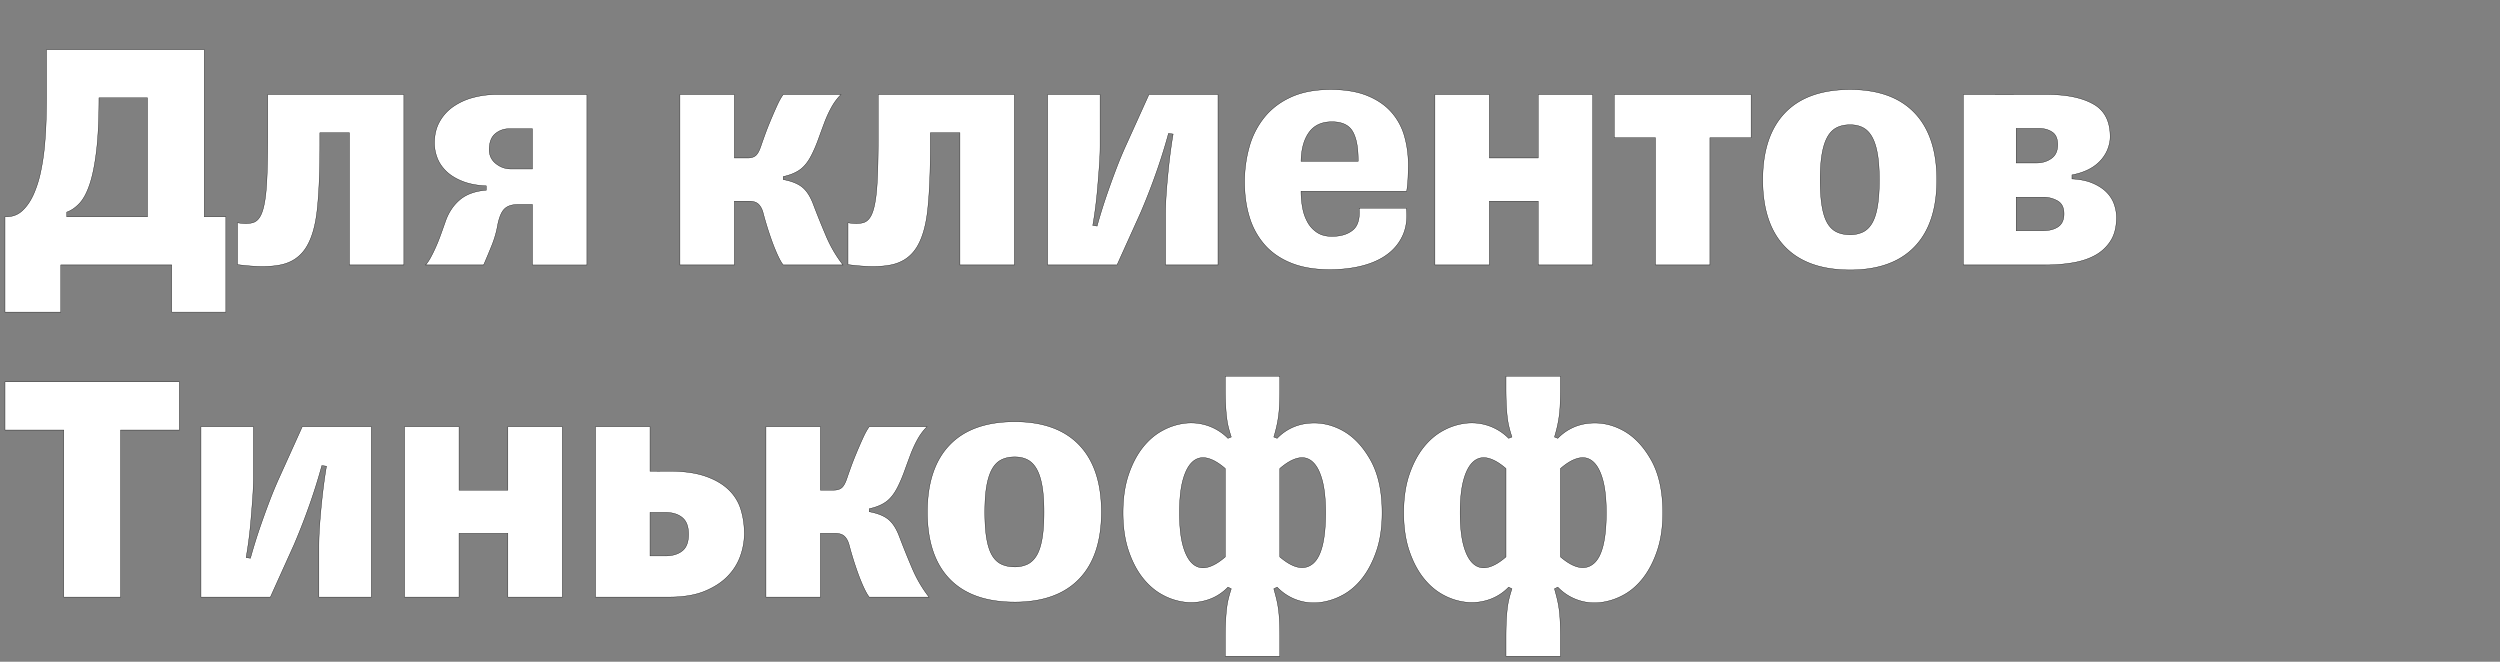 <svg width="215.336" height="57" viewBox="0 0 215.336 57" xmlns="http://www.w3.org/2000/svg"><rect x="0" y="0" width="215.336" height="57" fill="#808080" stroke="none"/><g fill="#fff" stroke="#000"><path d="M19.455 18.672h-1.86V4.28H4.005v4.177c0 .515-.01 1.125-.028 1.83-.02.707-.062 1.44-.129 2.204a19.298 19.298 0 01-.329 2.246 9.792 9.792 0 01-.615 1.974c-.258.581-.577 1.054-.959 1.416-.38.362-.848.544-1.401.544H.429v8.21h4.807V22.82h9.555v4.063h4.664zm-6.752 0H5.75v-.401c.38-.134.743-.381 1.087-.744.343-.362.639-.91.887-1.645.248-.734.443-1.702.586-2.904.143-1.201.215-2.718.215-4.549h4.177zM20.456 19.187h0v3.604c1.564.21 2.813.215 3.748.015s1.65-.687 2.146-1.46c.495-.772.82-1.873.972-3.304.153-1.43.23-3.28.23-5.55v-1.059h2.545V22.82h4.692V8.143H23.06v3.605c0 1.774-.033 3.17-.1 4.191-.066 1.02-.19 1.788-.372 2.303-.18.515-.443.825-.786.93-.344.105-.792.11-1.345.015zM42.142 12.892c0-.629.172-1.087.515-1.373a1.82 1.82 0 011.202-.429h2.002v3.462h-1.86c-.476 0-.905-.153-1.287-.458a1.465 1.465 0 01-.572-1.202zM36.65 22.82h5.007c.267-.61.51-1.192.73-1.745.219-.553.376-1.107.471-1.66.134-.686.33-1.158.587-1.416.257-.257.644-.386 1.159-.386h1.258v5.207h4.692V8.143h-7.81a7.63 7.63 0 00-1.988.258 5.444 5.444 0 00-1.703.772 3.883 3.883 0 00-1.187 1.302c-.296.524-.443 1.14-.443 1.845 0 .439.08.868.243 1.288.162.42.42.8.772 1.144.353.343.816.63 1.388.858.572.23 1.259.363 2.06.4v.373c-.973.076-1.74.357-2.303.844-.563.486-.978 1.13-1.245 1.93-.114.325-.238.673-.372 1.045-.133.372-.276.73-.429 1.073-.152.343-.305.653-.458.93-.152.277-.295.481-.429.615zM58.564 22.82h4.692v-5.493h1.259c.381 0 .663.095.844.286.181.19.31.448.386.772a29.17 29.17 0 00.7 2.26c.163.458.335.888.516 1.288s.348.696.5.887h5.15a11.03 11.03 0 01-1.473-2.532 71.63 71.63 0 01-1.101-2.732c-.248-.649-.558-1.125-.93-1.43-.372-.306-.92-.525-1.645-.659v-.257c.61-.134 1.101-.339 1.473-.615.372-.277.701-.701.987-1.273.21-.42.4-.868.572-1.345.172-.477.344-.944.515-1.402.172-.458.372-.896.601-1.316.23-.42.506-.792.83-1.116h-4.978c-.172.23-.353.553-.544.973-.19.42-.381.858-.572 1.316a26.7 26.7 0 00-.5 1.287c-.144.4-.244.687-.301.859-.134.4-.281.672-.443.815-.163.143-.396.215-.701.215h-1.145V8.143h-4.692zM73.04 19.187h0v3.604c1.565.21 2.814.215 3.749.015.934-.2 1.65-.687 2.145-1.46.496-.772.82-1.873.973-3.304.153-1.43.229-3.28.229-5.55v-1.059h2.546V22.82h4.692V8.143h-11.73v3.605c0 1.774-.033 3.17-.1 4.191-.067 1.02-.19 1.788-.372 2.303-.18.515-.443.825-.787.93-.343.105-.791.11-1.344.015zM90.235 22.82h5.98l2.031-4.492a55.93 55.93 0 001.473-3.82 47.912 47.912 0 00.93-3.018l.4.058c-.057.305-.123.734-.2 1.287a52.335 52.335 0 00-.214 1.803 64.01 64.01 0 00-.172 1.974 25.156 25.156 0 00-.071 1.773v4.435h4.52V8.143h-5.95l-2.032 4.492c-.267.591-.53 1.225-.787 1.902a74.89 74.89 0 00-.715 1.96 45.455 45.455 0 00-.93 2.976l-.372-.058a36.381 36.381 0 00.4-3.104c.058-.658.11-1.32.158-1.988.048-.668.072-1.268.072-1.803V8.143h-4.52zM121.134 17.928h-4.063c.077.896-.105 1.525-.543 1.888-.439.362-1.04.544-1.803.544-.496 0-.91-.105-1.244-.315a2.468 2.468 0 01-.816-.844 3.925 3.925 0 01-.457-1.23 7.512 7.512 0 01-.144-1.502h9.098c.058-.325.096-.716.115-1.173.019-.458.028-.82.028-1.088 0-.858-.11-1.678-.329-2.46a5.284 5.284 0 00-1.115-2.074c-.525-.601-1.216-1.078-2.075-1.43-.858-.353-1.916-.53-3.175-.53-1.316 0-2.442.21-3.376.63-.935.42-1.702.996-2.303 1.73a7.04 7.04 0 00-1.316 2.547 11.092 11.092 0 00-.415 3.075c0 1.107.143 2.117.429 3.033a6.415 6.415 0 001.316 2.374c.591.668 1.35 1.188 2.274 1.56.925.372 2.027.558 3.305.558 1.087 0 2.065-.12 2.932-.358.868-.238 1.588-.587 2.16-1.044a4.1 4.1 0 001.26-1.66c.266-.648.352-1.392.257-2.231zm-6.409-7.439c.858 0 1.45.272 1.774.816.324.543.486 1.359.486 2.446v.143h-4.92c.019-1.05.248-1.88.686-2.49.439-.61 1.097-.915 1.974-.915zM123.594 22.82h4.692v-5.493h4.206v5.493h4.692V8.143h-4.692v5.465h-4.206V8.143h-4.692zM142.591 22.82h4.692V11.862h3.548V8.143h-11.788v3.72h3.548zM159.356 23.25c2.423 0 4.273-.664 5.55-1.99 1.279-1.325 1.918-3.246 1.918-5.764 0-2.518-.64-4.444-1.917-5.78-1.278-1.334-3.128-2.002-5.55-2.002-2.461 0-4.33.668-5.608 2.003-1.278 1.335-1.917 3.261-1.917 5.779s.639 4.44 1.917 5.765c1.278 1.325 3.147 1.988 5.607 1.988zm0-3.033c-.438 0-.82-.077-1.144-.23-.324-.152-.591-.405-.801-.758-.21-.352-.367-.834-.472-1.444-.105-.61-.157-1.374-.157-2.29 0-.895.052-1.644.157-2.245.105-.6.262-1.087.472-1.46.21-.371.477-.638.801-.8.324-.162.706-.243 1.144-.243.42 0 .787.08 1.102.243.315.162.577.429.787.8.21.373.367.86.472 1.46.105.6.157 1.35.157 2.246 0 .915-.052 1.678-.157 2.289-.105.61-.263 1.092-.472 1.444-.21.353-.472.606-.787.759a2.498 2.498 0 01-1.102.229zM169.112 8.143V22.82h7.067c.82 0 1.602-.062 2.346-.186s1.392-.338 1.945-.644a3.63 3.63 0 001.33-1.244c.335-.525.501-1.197.501-2.017 0-.363-.062-.73-.185-1.102a2.786 2.786 0 00-.63-1.03c-.295-.314-.691-.581-1.187-.8-.496-.22-1.107-.349-1.831-.387v-.343c.591-.115 1.096-.286 1.516-.515A3.5 3.5 0 00181 13.75c.257-.306.448-.63.572-.973.124-.343.186-.677.186-1.001 0-1.336-.486-2.275-1.46-2.818-.972-.544-2.288-.816-3.947-.816zm6.838 11.73h-2.289v-2.89h2.346c.439 0 .844.106 1.216.315.372.21.558.582.558 1.116 0 .515-.167.887-.5 1.116-.334.229-.778.343-1.33.343zm-.543-5.836h-1.746V11.06h1.974c.439 0 .816.105 1.13.315.315.21.473.572.473 1.087 0 .534-.182.93-.544 1.188-.363.257-.792.386-1.287.386z" stroke-width=".029"/></g><g fill="#fff" stroke="#000"><path d="M5.493 51.43h4.892V37.04h5.064v-4.15H.43v4.15h5.064zM17.309 51.43h5.98l2.03-4.492a55.93 55.93 0 001.473-3.82 47.912 47.912 0 00.93-3.018l.401.058c-.057.305-.123.734-.2 1.287a52.335 52.335 0 00-.214 1.803 64.01 64.01 0 00-.172 1.974 25.156 25.156 0 00-.072 1.773v4.435h4.52V36.753h-5.95l-2.031 4.492c-.267.591-.53 1.225-.787 1.902a74.89 74.89 0 00-.715 1.96 45.455 45.455 0 00-.93 2.976l-.372-.058a36.381 36.381 0 00.4-3.104c.058-.658.11-1.32.158-1.988.048-.668.071-1.268.071-1.803v-4.377h-4.52zM34.847 51.43h4.692v-5.493h4.205v5.493h4.692V36.753h-4.692v5.465H39.54v-5.465h-4.692zM55.99 40.587v-3.834h-4.693V51.43h6.323c1.259 0 2.303-.177 3.133-.53.83-.352 1.492-.795 1.988-1.33a4.753 4.753 0 001.059-1.76 5.83 5.83 0 00.315-1.816c0-.744-.1-1.445-.3-2.103a3.94 3.94 0 00-1.06-1.716c-.505-.487-1.172-.873-2.002-1.159-.83-.286-1.874-.43-3.133-.43zm1.315 7.295H55.99v-3.747h1.316c.61 0 1.097.147 1.46.443.362.295.543.777.543 1.445 0 .667-.181 1.144-.544 1.43-.362.286-.848.43-1.459.43zM65.974 51.43h4.692v-5.493h1.259c.381 0 .663.095.844.286.181.19.31.448.386.772a29.17 29.17 0 00.7 2.26c.163.458.335.888.516 1.288s.348.696.5.887h5.15a11.03 11.03 0 01-1.473-2.532 71.63 71.63 0 01-1.101-2.732c-.248-.649-.558-1.125-.93-1.43-.372-.306-.92-.525-1.645-.659v-.257c.61-.134 1.101-.339 1.473-.615.372-.277.701-.701.987-1.273.21-.42.4-.868.572-1.345.172-.477.344-.944.515-1.402.172-.458.372-.896.601-1.316.23-.42.506-.792.83-1.116h-4.978c-.172.23-.353.553-.544.973-.19.42-.381.858-.572 1.316a26.7 26.7 0 00-.5 1.287c-.144.4-.244.687-.301.859-.134.4-.281.672-.444.815-.162.143-.395.215-.7.215h-1.145v-5.465h-4.692zM87.403 51.86c2.422 0 4.272-.664 5.55-1.99 1.278-1.325 1.917-3.246 1.917-5.764 0-2.518-.639-4.444-1.917-5.78-1.278-1.334-3.128-2.002-5.55-2.002-2.46 0-4.33.668-5.608 2.003-1.278 1.335-1.917 3.261-1.917 5.779s.64 4.44 1.917 5.765c1.278 1.325 3.147 1.988 5.608 1.988zm0-3.033c-.439 0-.82-.077-1.145-.23-.324-.152-.59-.405-.8-.758-.21-.352-.368-.834-.473-1.444-.105-.61-.157-1.374-.157-2.29 0-.895.052-1.644.157-2.245.105-.6.263-1.087.472-1.46.21-.371.477-.638.801-.8.325-.162.706-.243 1.145-.243.42 0 .787.08 1.101.243.315.162.577.429.787.8.21.373.367.86.472 1.46.105.6.158 1.35.158 2.246 0 .915-.053 1.678-.158 2.289-.105.61-.262 1.092-.472 1.444-.21.353-.472.606-.787.759a2.498 2.498 0 01-1.101.229zM105.541 40.358v7.61c-.572.496-1.096.796-1.573.901-.477.105-.892 0-1.245-.314-.352-.315-.629-.835-.83-1.56-.2-.724-.3-1.668-.3-2.832 0-1.163.1-2.108.3-2.832.201-.725.478-1.245.83-1.56.353-.314.768-.42 1.245-.314.477.105 1.001.405 1.573.901zm4.692-6.98v-.973h-4.692v.972c0 .553.01 1.035.03 1.445.018.41.047.777.085 1.102.038.324.09.62.157.886.067.267.148.544.243.83l-.286.115a4.43 4.43 0 00-1.688-1.073 4.486 4.486 0 00-1.945-.23 5.33 5.33 0 00-1.974.616c-.649.343-1.226.834-1.731 1.473-.506.64-.916 1.426-1.23 2.36-.315.935-.472 2.022-.472 3.262 0 1.24.157 2.327.472 3.262.314.934.724 1.721 1.23 2.36.505.639 1.082 1.13 1.73 1.473a5.33 5.33 0 001.975.615c.667.067 1.32-.009 1.96-.228a4.176 4.176 0 001.673-1.073l.286.143c-.095.286-.176.563-.243.83a7.08 7.08 0 00-.157.886c-.038.324-.067.692-.086 1.102-.02.41-.029.892-.029 1.445v1.545h4.692v-1.545c0-.553-.009-1.04-.028-1.46-.02-.42-.053-.791-.1-1.115a9.237 9.237 0 00-.172-.887 24.4 24.4 0 00-.215-.801l.287-.143a4.356 4.356 0 003.605 1.33 5.453 5.453 0 001.988-.615c.658-.343 1.24-.84 1.745-1.488.506-.648.915-1.44 1.23-2.374.315-.935.472-2.022.472-3.262 0-1.85-.334-3.366-1.001-4.549-.668-1.182-1.478-2.031-2.432-2.546-.953-.515-1.945-.715-2.975-.6a4.222 4.222 0 00-2.632 1.287l-.287-.115c.077-.248.148-.51.215-.787a10.218 10.218 0 00.272-2.017c.019-.42.028-.906.028-1.459zm0 14.59v-7.61c.573-.496 1.097-.796 1.574-.901.477-.105.892 0 1.245.315.352.314.629.834.83 1.559.2.724.3 1.669.3 2.832 0 2.327-.367 3.79-1.102 4.392-.734.6-1.683.405-2.847-.587zM129.717 40.358v7.61c-.572.496-1.097.796-1.574.901-.477.105-.892 0-1.244-.314-.353-.315-.63-.835-.83-1.56-.2-.724-.3-1.668-.3-2.832 0-1.163.1-2.108.3-2.832.2-.725.477-1.245.83-1.56.352-.314.767-.42 1.244-.314.477.105 1.002.405 1.574.901zm4.692-6.98v-.973h-4.692v.972c0 .553.01 1.035.028 1.445.02.41.048.777.086 1.102.038.324.09.62.158.886.066.267.147.544.243.83l-.286.115a4.43 4.43 0 00-1.688-1.073 4.486 4.486 0 00-1.946-.23 5.33 5.33 0 00-1.974.616c-.649.343-1.225.834-1.73 1.473-.506.64-.916 1.426-1.231 2.36-.315.935-.472 2.022-.472 3.262 0 1.24.157 2.327.472 3.262.315.934.725 1.721 1.23 2.36.506.639 1.082 1.13 1.731 1.473a5.33 5.33 0 001.974.615c.668.067 1.321-.009 1.96-.228a4.176 4.176 0 001.674-1.073l.286.143c-.096.286-.177.563-.243.83a7.08 7.08 0 00-.158.886c-.038.324-.067.692-.086 1.102-.019.41-.028.892-.028 1.445v1.545h4.692v-1.545c0-.553-.01-1.04-.029-1.46-.02-.42-.052-.791-.1-1.115a9.237 9.237 0 00-.172-.887 24.4 24.4 0 00-.214-.801l.286-.143c.477.496 1.03.858 1.66 1.087.629.229 1.277.31 1.945.243a5.453 5.453 0 001.988-.615c.658-.343 1.24-.84 1.745-1.488.506-.648.916-1.44 1.23-2.374.315-.935.473-2.022.473-3.262 0-1.85-.334-3.366-1.002-4.549-.667-1.182-1.478-2.031-2.432-2.546-.953-.515-1.945-.715-2.975-.6a4.222 4.222 0 00-2.632 1.287l-.286-.115c.076-.248.148-.51.214-.787a10.218 10.218 0 00.272-2.017c.02-.42.029-.906.029-1.459zm0 14.59v-7.61c.572-.496 1.096-.796 1.573-.901.477-.105.892 0 1.245.315.353.314.63.834.83 1.559.2.724.3 1.669.3 2.832 0 2.327-.367 3.79-1.102 4.392-.734.6-1.683.405-2.846-.587z" stroke-width=".029"/></g></svg>